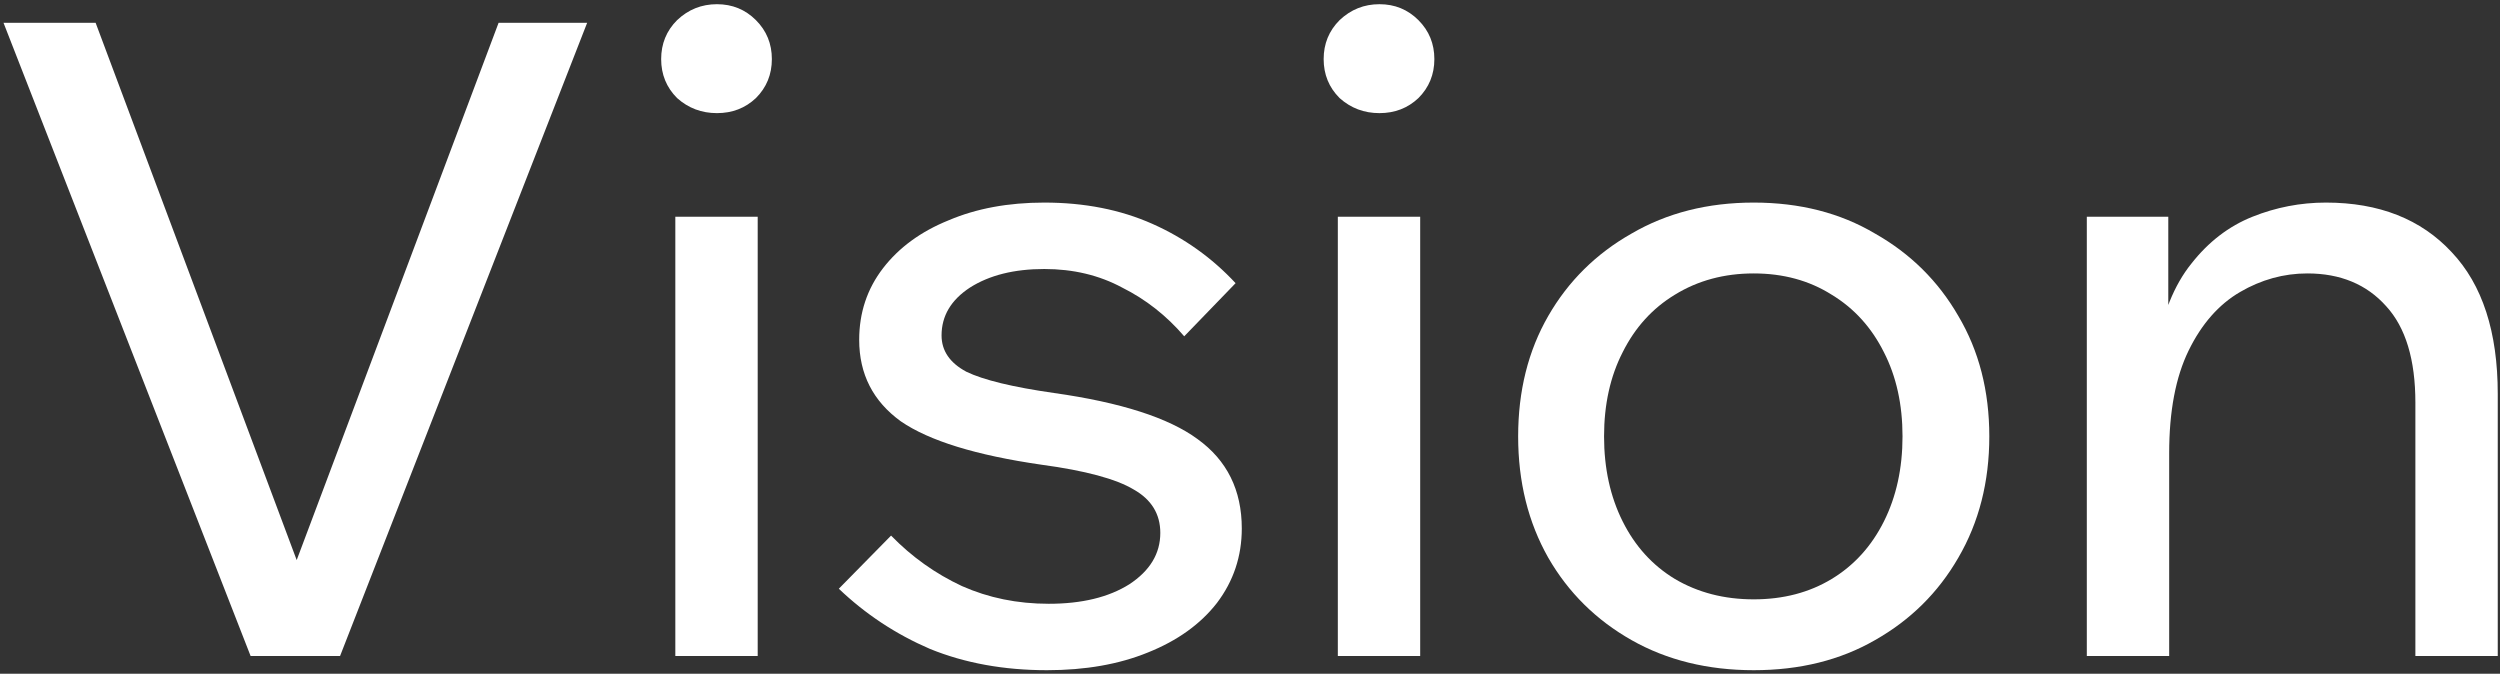 <?xml version="1.0" encoding="UTF-8"?> <svg xmlns="http://www.w3.org/2000/svg" width="282" height="76" viewBox="0 0 282 76" fill="none"><rect x="0" y="0" width="282" height="76" fill="#333333" stroke="none"/><path d="M38.358 74H28.269L0.396 2.572H10.786L35.162 67.706H31.765L56.241 2.572H66.231L38.358 74Z" fill="white"></path><path d="M85.468 74H76.177V24.45H85.468V74ZM80.872 12.761C79.141 12.761 77.642 12.195 76.377 11.063C75.178 9.864 74.579 8.399 74.579 6.667C74.579 4.936 75.178 3.471 76.377 2.272C77.642 1.073 79.141 0.474 80.872 0.474C82.604 0.474 84.069 1.073 85.268 2.272C86.467 3.471 87.066 4.936 87.066 6.667C87.066 8.399 86.467 9.864 85.268 11.063C84.069 12.195 82.604 12.761 80.872 12.761Z" fill="white"></path><path d="M94.619 66.408L100.513 60.414C102.844 62.811 105.508 64.709 108.505 66.108C111.502 67.44 114.766 68.106 118.296 68.106C122.025 68.106 125.056 67.373 127.387 65.908C129.718 64.376 130.883 62.445 130.883 60.114C130.883 57.983 129.884 56.351 127.886 55.219C125.888 54.02 122.425 53.088 117.496 52.422C110.104 51.356 104.809 49.724 101.612 47.526C98.482 45.262 96.917 42.199 96.917 38.336C96.917 35.272 97.816 32.575 99.614 30.244C101.413 27.913 103.877 26.115 107.007 24.849C110.137 23.517 113.734 22.851 117.796 22.851C122.325 22.851 126.388 23.65 129.984 25.249C133.58 26.847 136.711 29.078 139.375 31.942L133.58 37.936C131.582 35.605 129.251 33.774 126.587 32.442C123.99 31.043 121.06 30.344 117.796 30.344C114.4 30.344 111.602 31.043 109.405 32.442C107.273 33.84 106.208 35.638 106.208 37.836C106.208 39.568 107.14 40.933 109.005 41.932C110.936 42.864 114.233 43.664 118.895 44.33C126.421 45.395 131.815 47.127 135.079 49.525C138.409 51.922 140.074 55.285 140.074 59.614C140.074 62.745 139.141 65.542 137.277 68.006C135.412 70.404 132.814 72.268 129.484 73.6C126.221 74.932 122.425 75.598 118.096 75.598C113.234 75.598 108.838 74.799 104.909 73.201C101.046 71.536 97.616 69.271 94.619 66.408Z" fill="white"></path><path d="M160.197 74H150.907V24.45H160.197V74ZM155.602 12.761C153.87 12.761 152.372 12.195 151.107 11.063C149.908 9.864 149.308 8.399 149.308 6.667C149.308 4.936 149.908 3.471 151.107 2.272C152.372 1.073 153.87 0.474 155.602 0.474C157.334 0.474 158.799 1.073 159.998 2.272C161.196 3.471 161.796 4.936 161.796 6.667C161.796 8.399 161.196 9.864 159.998 11.063C158.799 12.195 157.334 12.761 155.602 12.761Z" fill="white"></path><path d="M197.821 75.598C192.626 75.598 188.031 74.466 184.035 72.202C180.039 69.937 176.908 66.841 174.644 62.911C172.38 58.915 171.247 54.353 171.247 49.225C171.247 44.097 172.38 39.568 174.644 35.638C176.908 31.709 180.039 28.612 184.035 26.348C188.031 24.017 192.626 22.851 197.821 22.851C203.016 22.851 207.578 24.017 211.507 26.348C215.503 28.612 218.633 31.709 220.898 35.638C223.229 39.568 224.394 44.097 224.394 49.225C224.394 54.353 223.229 58.915 220.898 62.911C218.633 66.841 215.503 69.937 211.507 72.202C207.578 74.466 203.016 75.598 197.821 75.598ZM197.821 67.606C201.151 67.606 204.081 66.841 206.612 65.309C209.143 63.777 211.107 61.612 212.506 58.815C213.905 56.018 214.604 52.821 214.604 49.225C214.604 45.628 213.905 42.465 212.506 39.734C211.107 36.937 209.143 34.773 206.612 33.241C204.081 31.642 201.151 30.843 197.821 30.843C194.491 30.843 191.527 31.642 188.93 33.241C186.399 34.773 184.434 36.937 183.036 39.734C181.637 42.465 180.938 45.628 180.938 49.225C180.938 52.821 181.637 56.018 183.036 58.815C184.434 61.612 186.399 63.777 188.93 65.309C191.527 66.841 194.491 67.606 197.821 67.606Z" fill="white"></path><path d="M281.746 74H272.455V45.429C272.455 40.567 271.357 36.937 269.159 34.539C266.961 32.075 263.997 30.843 260.268 30.843C257.604 30.843 255.073 31.543 252.675 32.941C250.278 34.34 248.346 36.538 246.881 39.535C245.416 42.532 244.683 46.394 244.683 51.123V74H235.393V24.45H244.583V39.634H243.185C243.917 35.439 245.249 32.142 247.181 29.744C249.112 27.28 251.41 25.515 254.074 24.45C256.738 23.384 259.502 22.851 262.366 22.851C268.36 22.851 273.088 24.716 276.551 28.446C280.015 32.109 281.746 37.437 281.746 44.43V74Z" fill="white"></path></svg> 